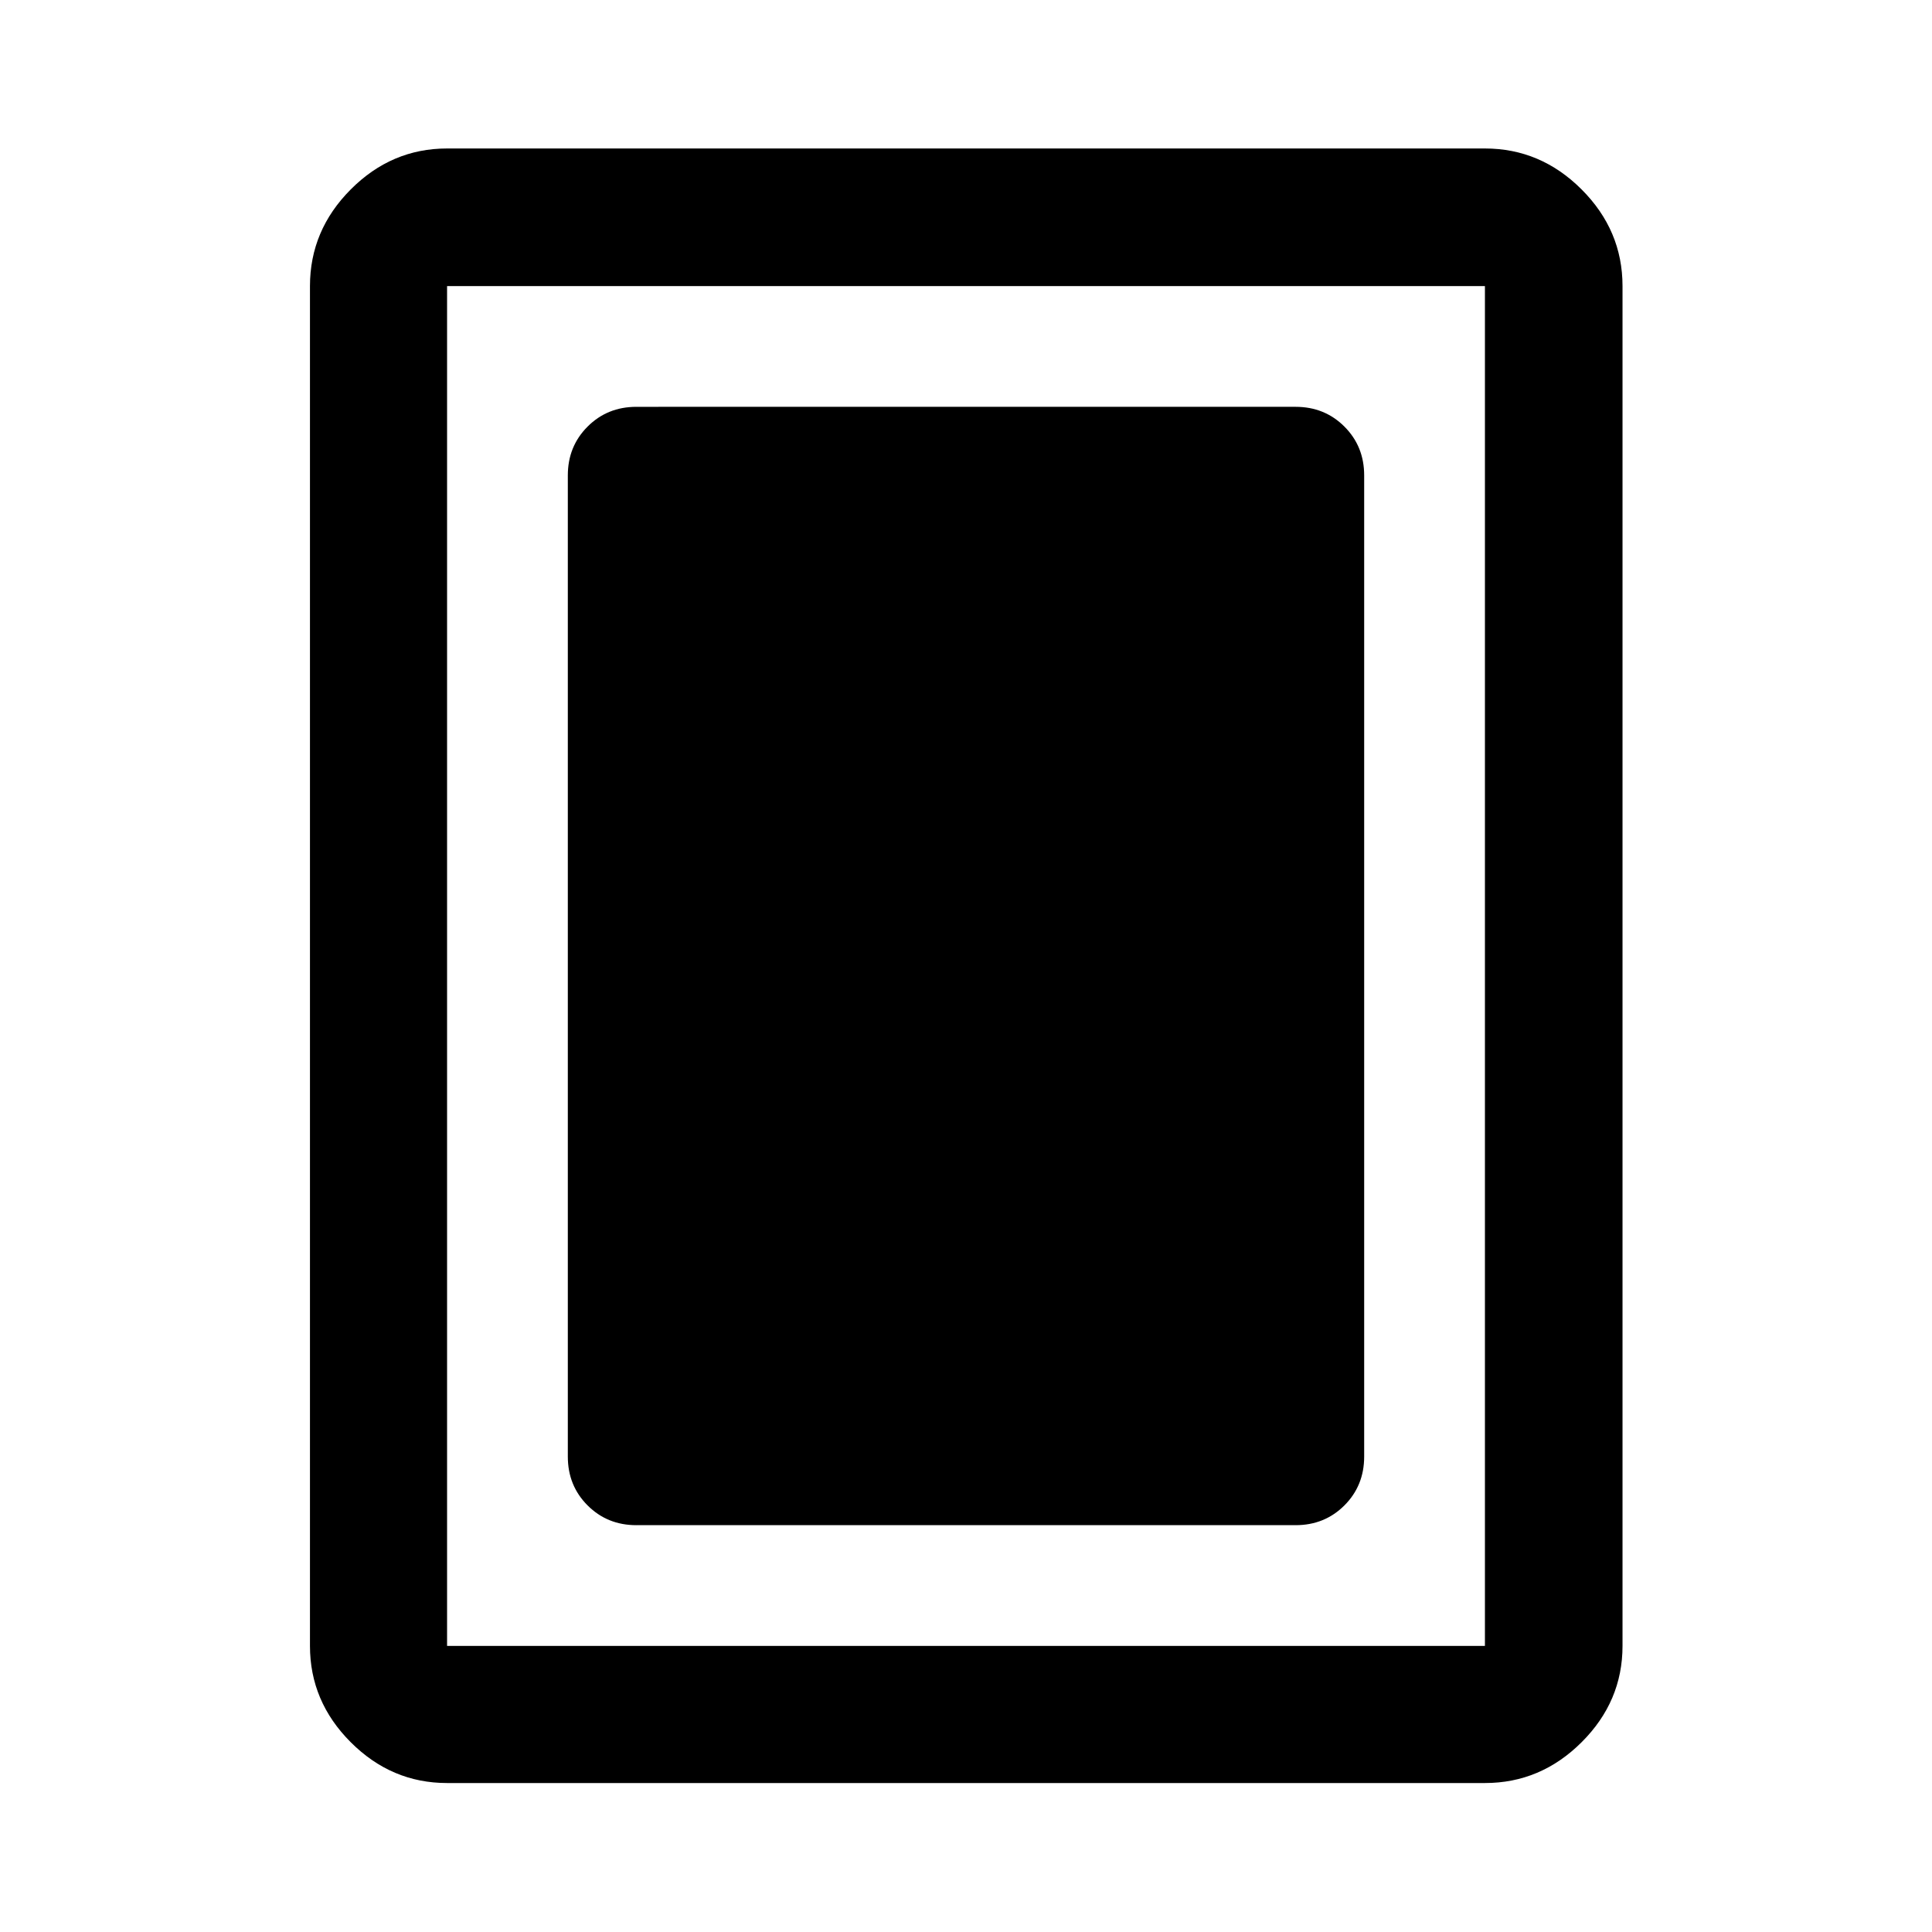 <svg xmlns="http://www.w3.org/2000/svg" width="48" height="48" viewBox="0 -960 960 960"><path d="M316.22-202.15h327.56q14.43 0 24.25-9.82t9.82-24.25v-487.56q0-14.43-9.82-24.25t-24.25-9.82H316.22q-14.43 0-24.25 9.82t-9.82 24.25v487.56q0 14.43 9.82 24.25t24.25 9.82Zm490 60q0 27.6-20.34 47.86-20.33 20.27-48.03 20.27h-515.7q-27.6 0-47.86-20.27-20.27-20.26-20.27-47.86v-675.7q0-27.7 20.27-48.03 20.26-20.34 47.86-20.34h515.7q27.7 0 48.03 20.34 20.34 20.33 20.34 48.03v675.7Zm-68.37 0v-675.7h-515.7v675.7h515.7Zm0-675.7h-515.7 515.7Z"/></svg>
